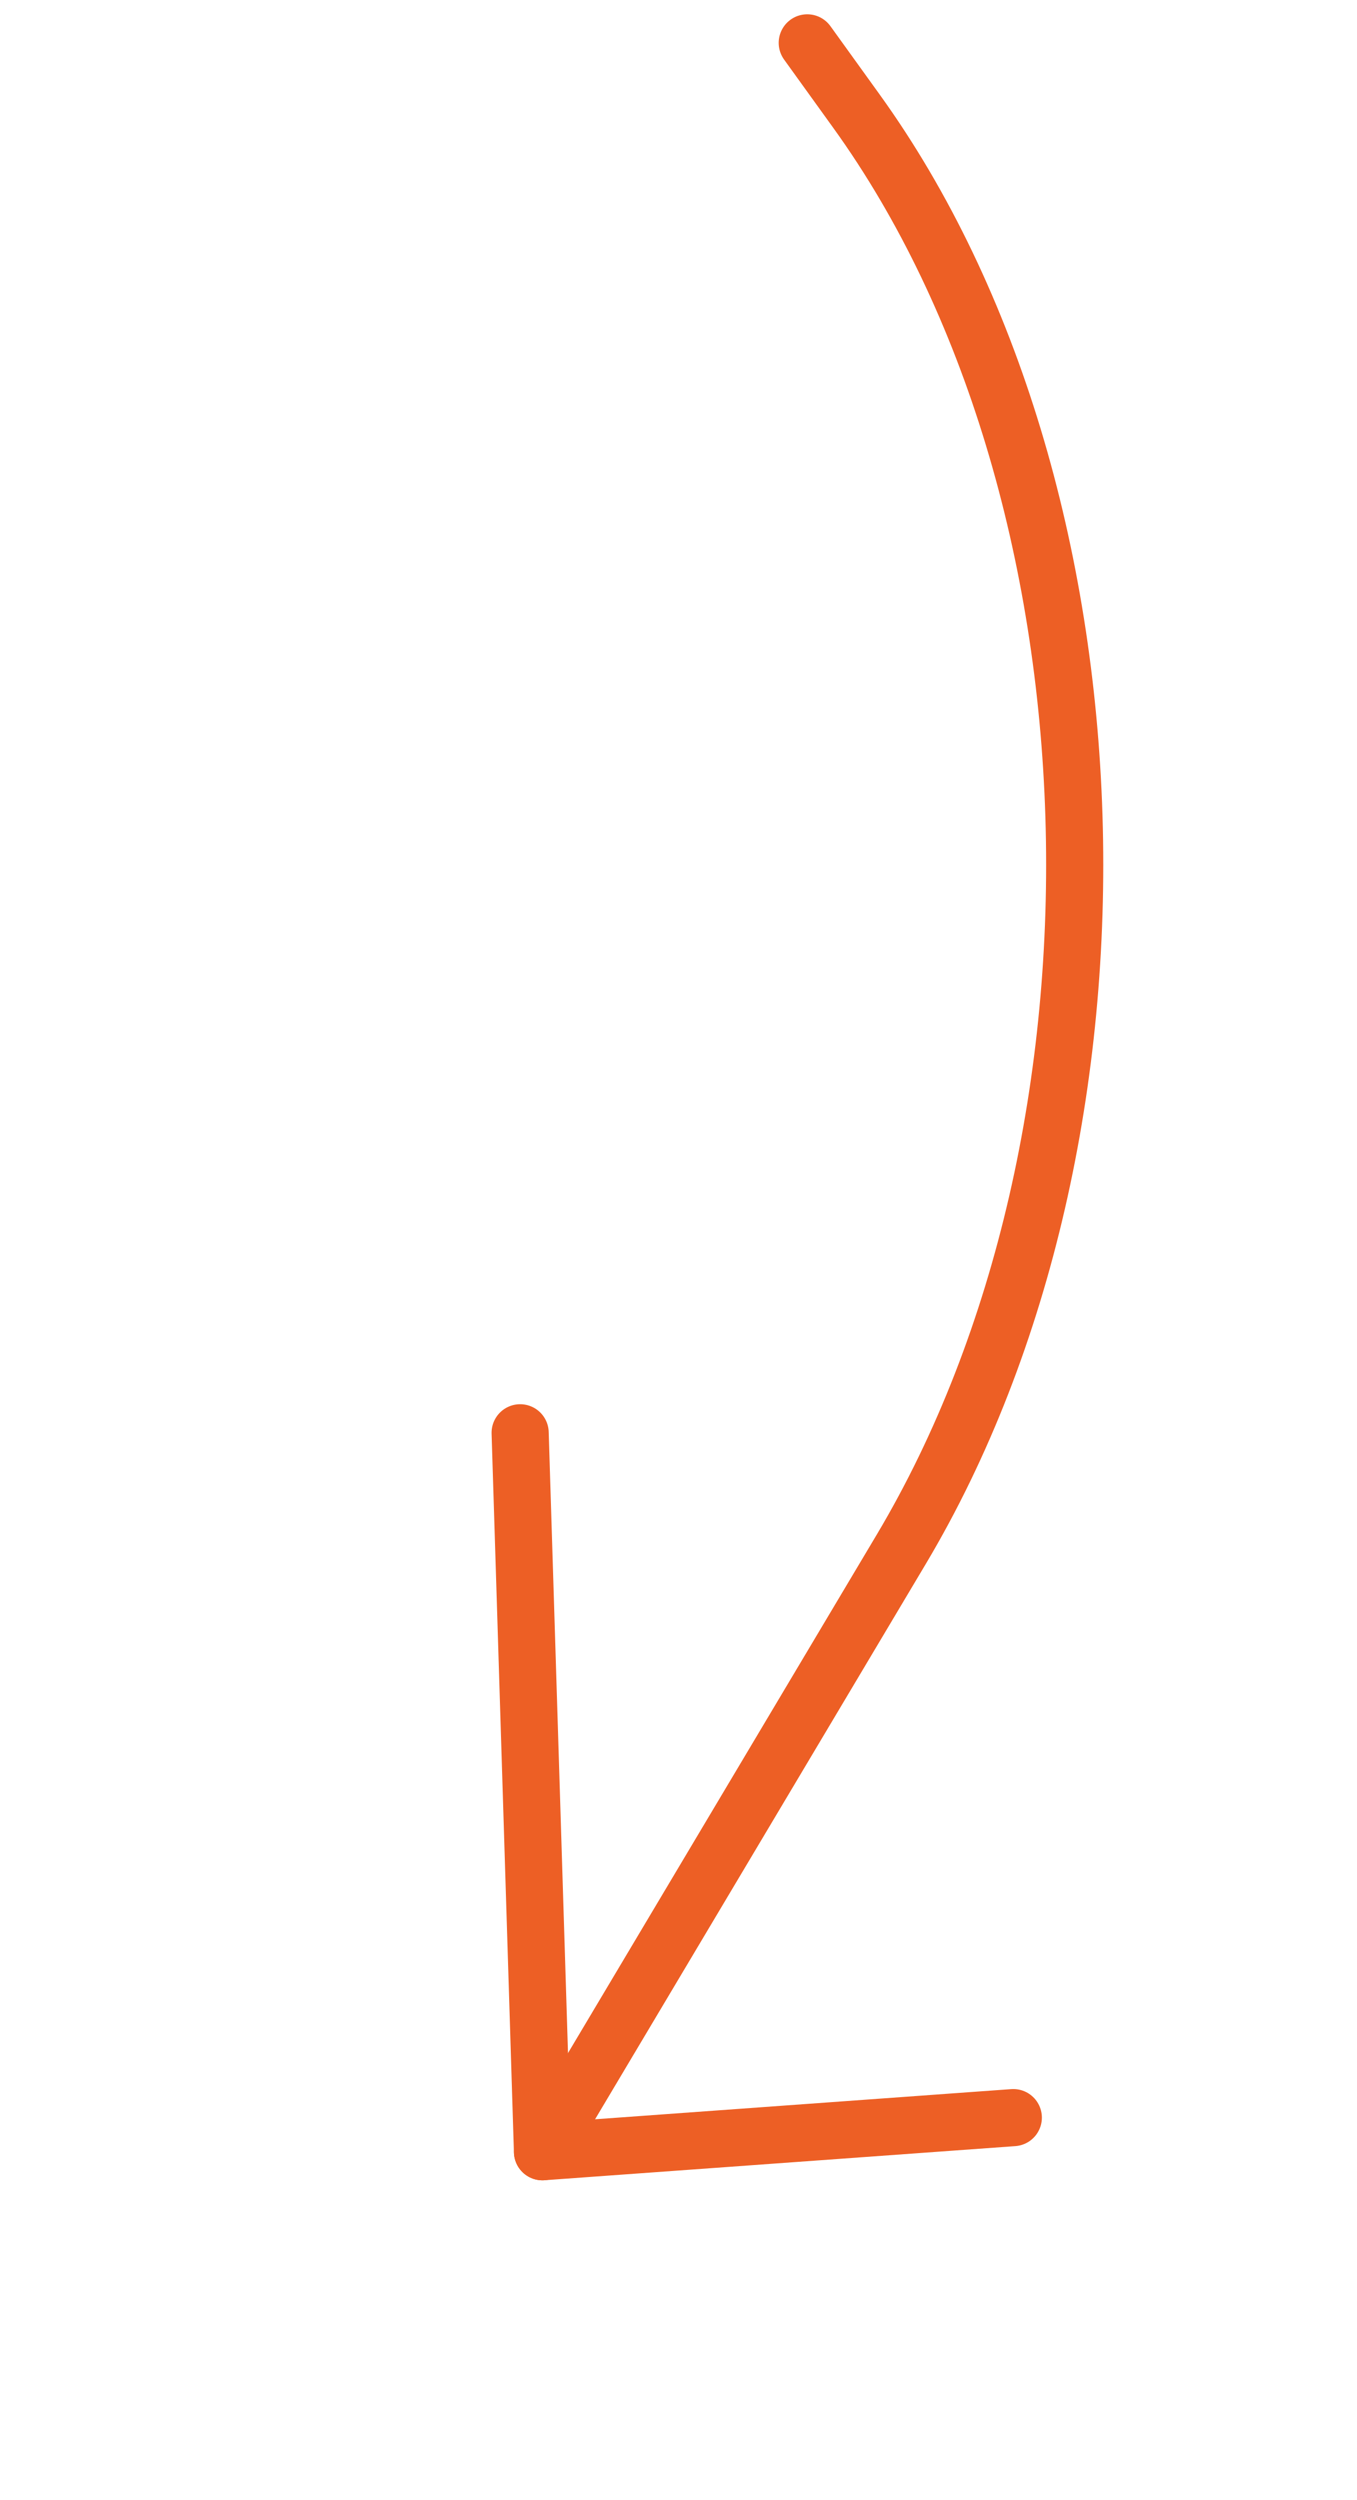 <svg width="95" height="175" viewBox="0 0 95 175" fill="none" xmlns="http://www.w3.org/2000/svg">
<g id="Group 12">
<path id="Vector" d="M70.939 148.225L37.978 150.613L36.414 100.289" stroke="#ED5F25" stroke-width="4" stroke-linecap="round" stroke-linejoin="round"/>
<path id="Vector_2" d="M37.978 150.614L63.096 108.443C80.436 79.33 79.034 34.268 59.967 7.794L56.514 3" stroke="#ED5F25" stroke-width="4" stroke-linecap="round" stroke-linejoin="round"/>
</g>
</svg>
